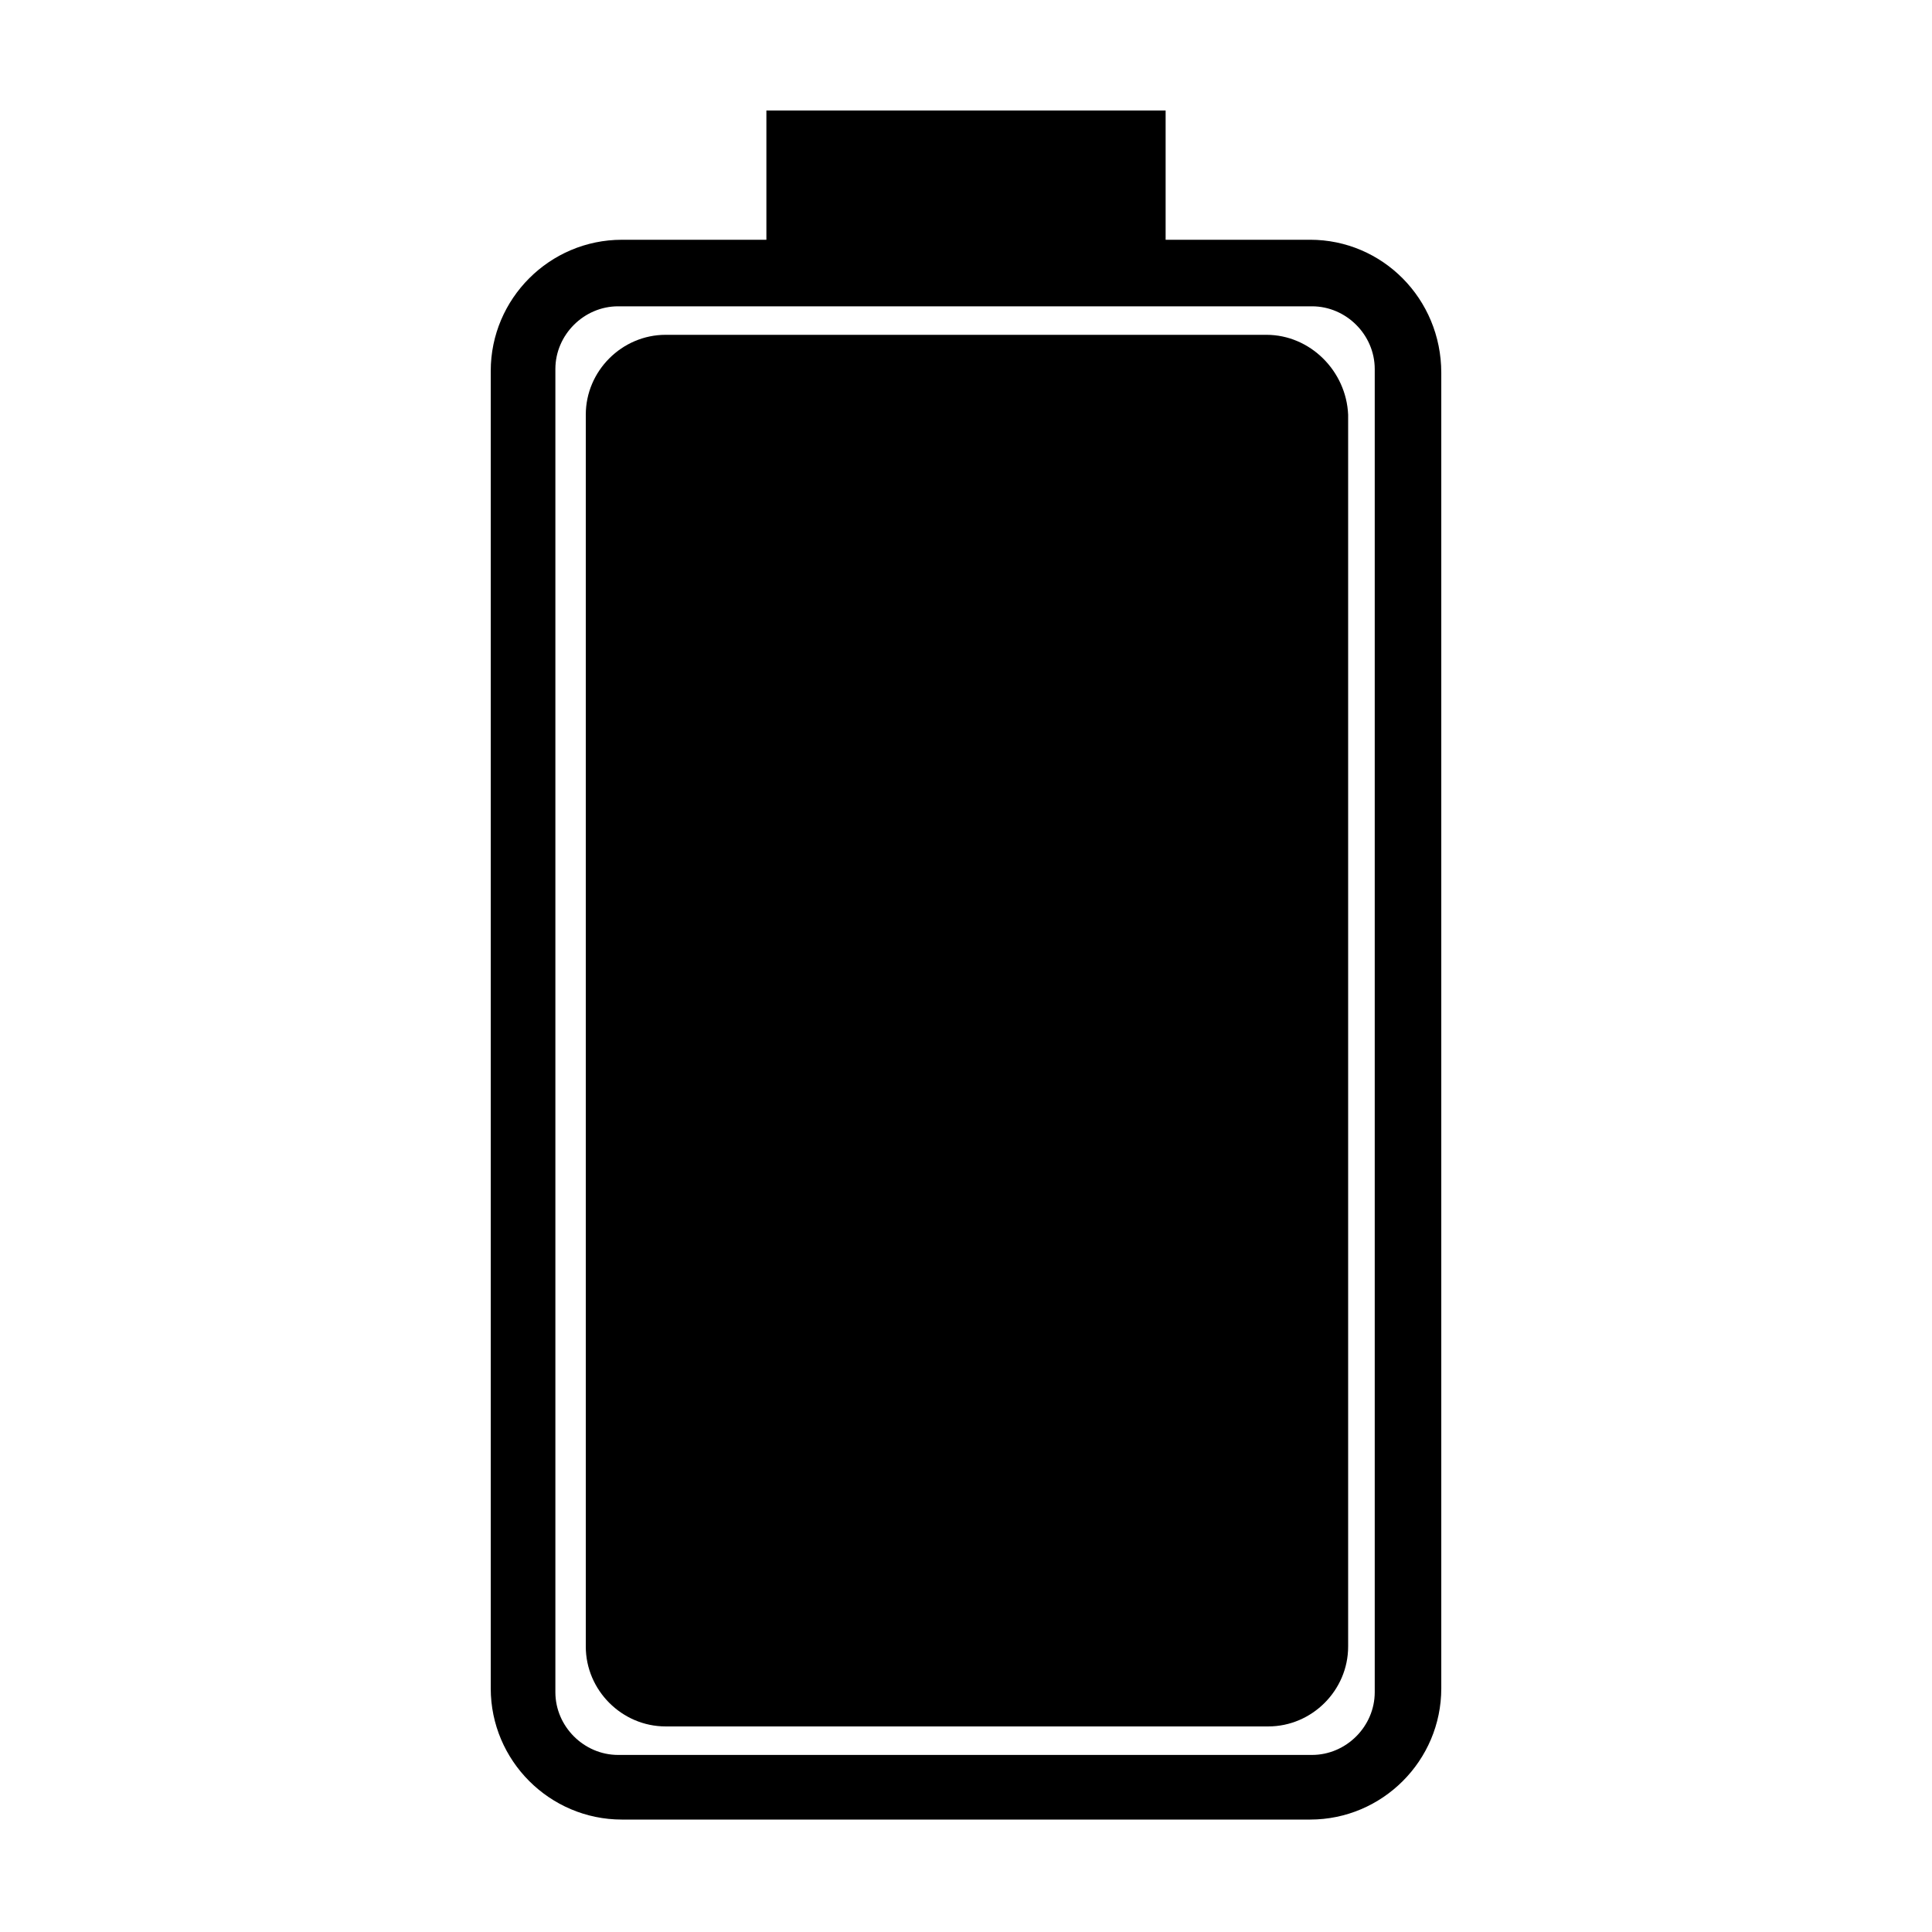 <?xml version="1.0" encoding="UTF-8"?>
<!-- Uploaded to: ICON Repo, www.iconrepo.com, Generator: ICON Repo Mixer Tools -->
<svg fill="#000000" width="800px" height="800px" version="1.1" viewBox="144 144 512 512" xmlns="http://www.w3.org/2000/svg">
 <g>
  <path d="m491.19 207.54h-38.289v-34.258h-105.8v34.258h-38.289c-19.145 0-34.762 15.617-34.762 34.762v349.14c0 19.145 15.617 34.762 34.762 34.762h182.38c19.145 0 34.762-15.617 34.762-34.762v-348.64c0-19.648-15.617-35.266-34.762-35.266zm17.129 384.91c0 9.07-7.559 16.625-16.625 16.625h-183.89c-9.07 0-16.625-7.559-16.625-16.625v-350.65c0-9.07 7.559-16.625 16.625-16.625h183.89c9.07 0 16.625 7.559 16.625 16.625z"/>
  <path d="m479.6 232.73h-159.2c-11.586 0-21.16 9.574-21.16 21.16v326.47c0 11.586 9.574 21.16 21.16 21.16h159.71c11.586 0 21.16-9.574 21.16-21.16v-326.47c-0.504-11.59-10.078-21.16-21.664-21.16z"/>
 </g>
</svg>